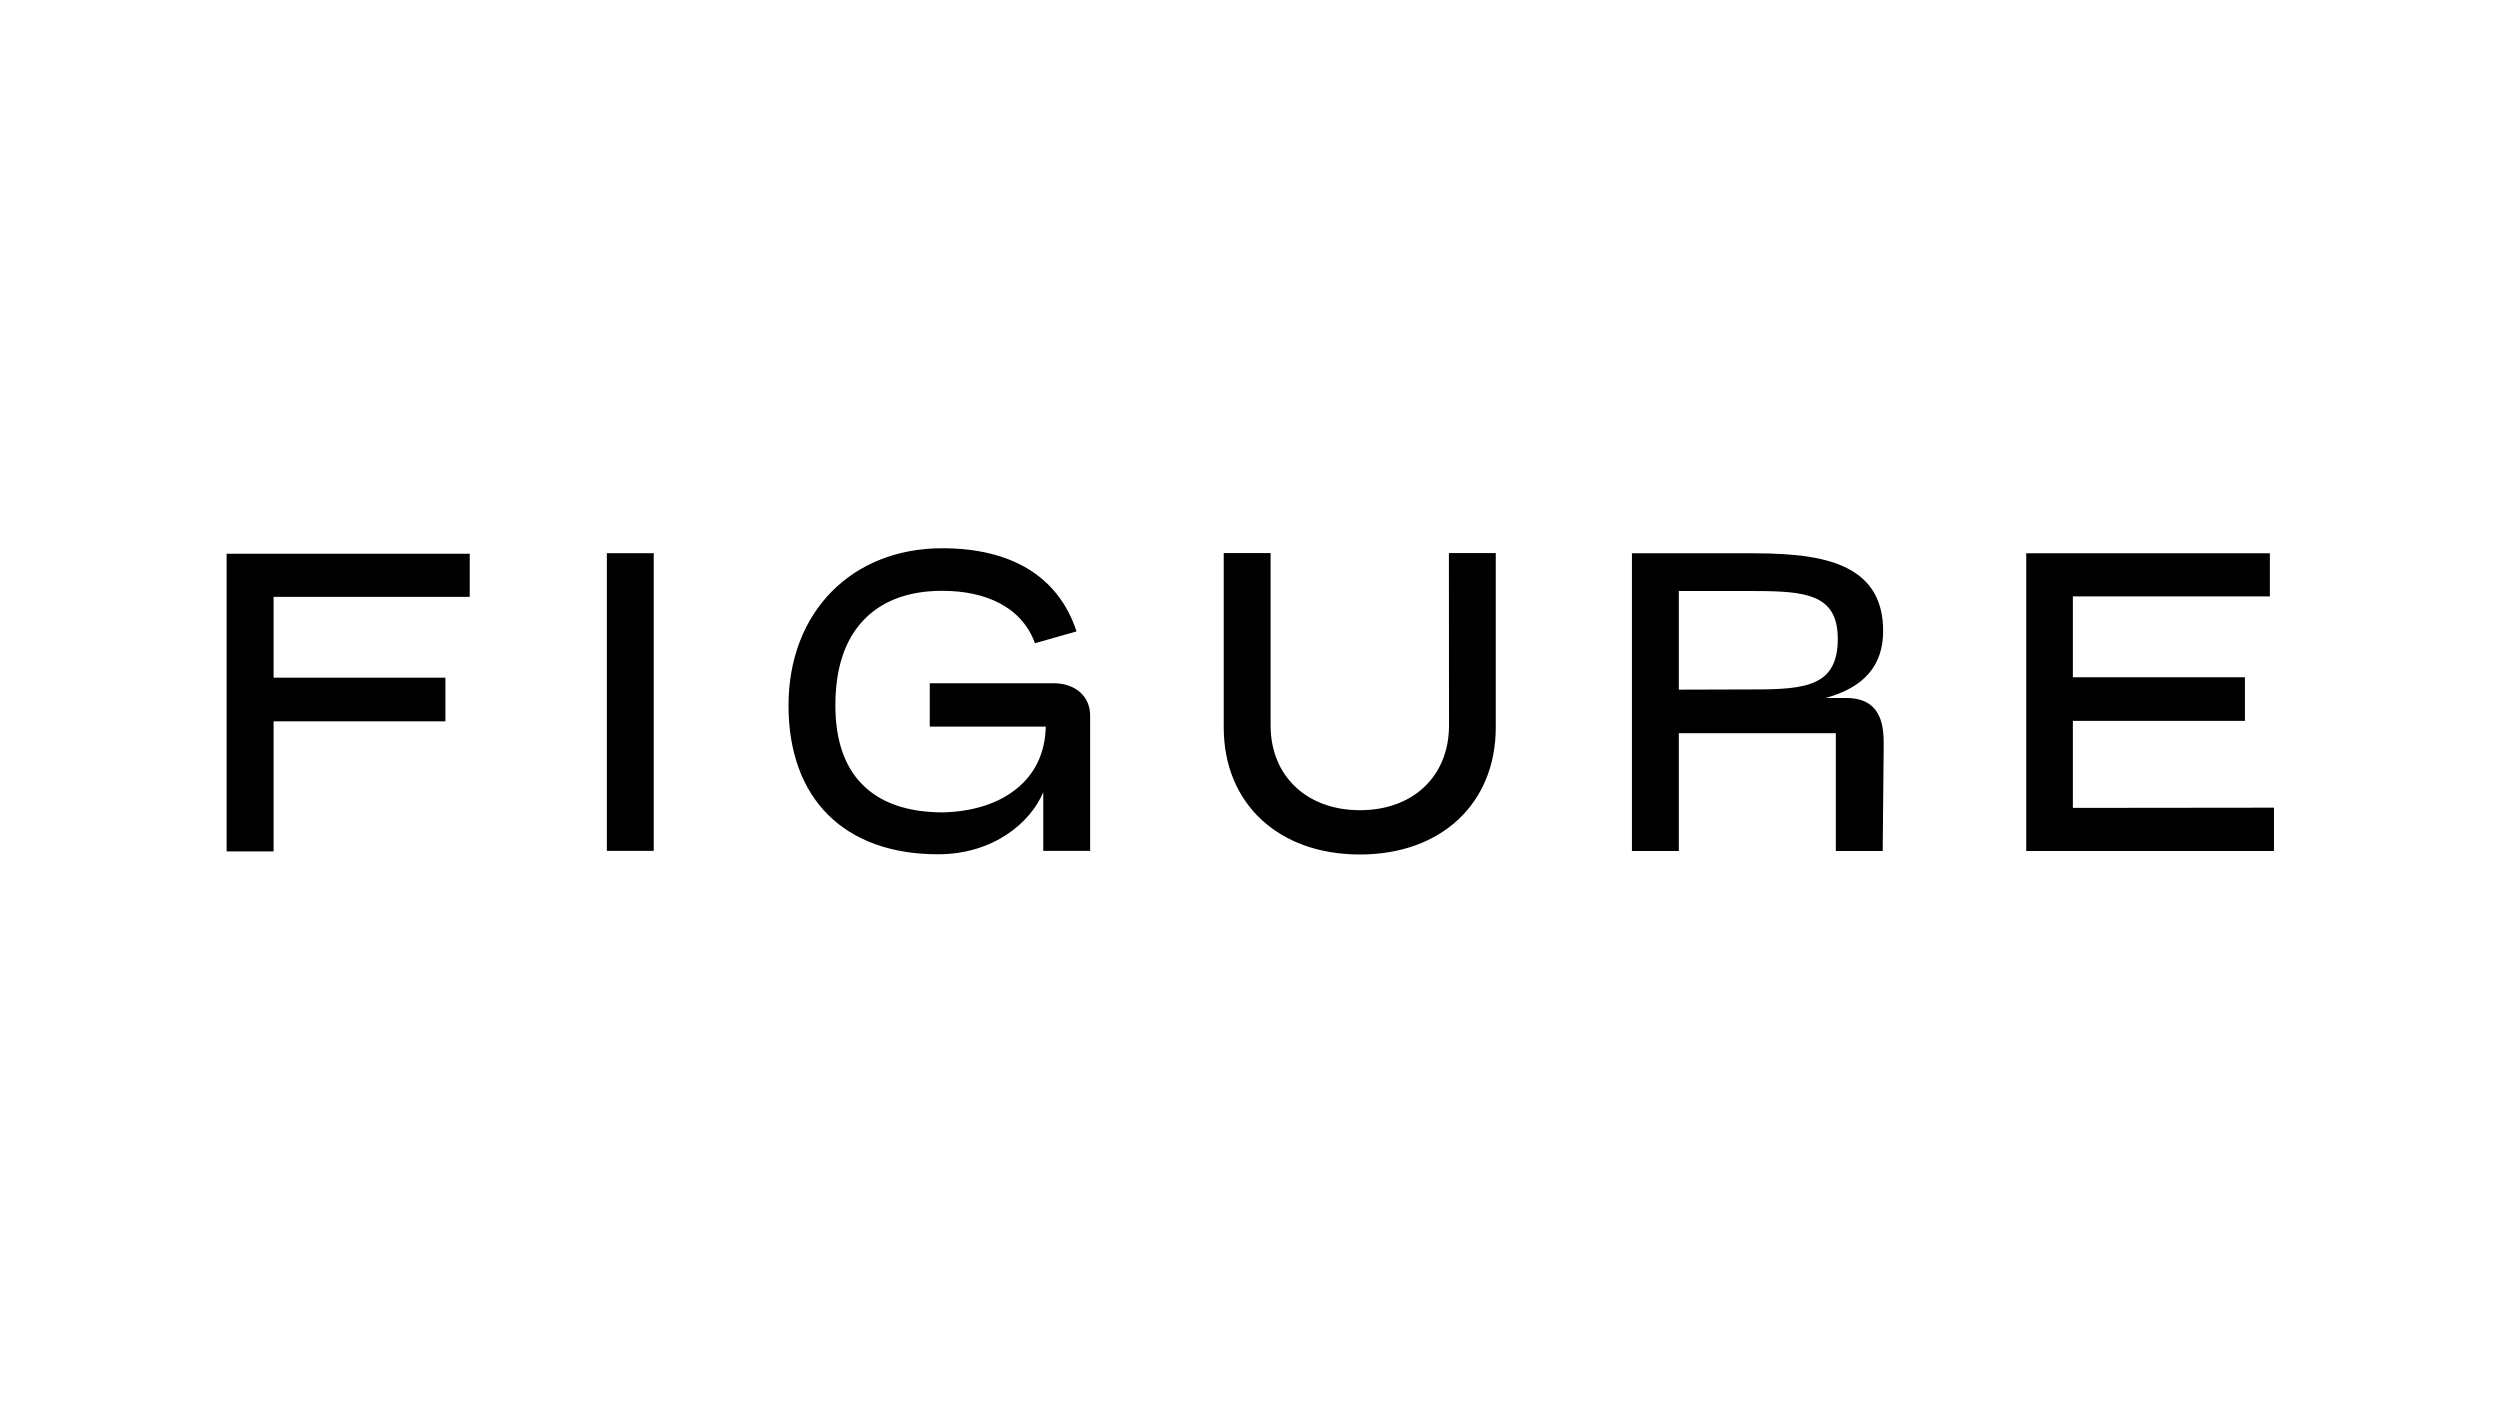 <svg xmlns="http://www.w3.org/2000/svg" fill="none" viewBox="0 0 114 64" height="64" width="114">
<g clip-path="url(#clip0_7394_19464)">
<path fill="black" d="M49.71 38.8V32.628C49.71 31.758 49.045 31.162 48.06 31.157H42.397V33.133H47.686C47.666 34.314 47.199 35.304 46.327 35.989C45.499 36.65 44.347 37.01 43.008 37.045C41.373 37.045 40.122 36.605 39.29 35.739C38.492 34.919 38.093 33.708 38.093 32.168C38.093 30.517 38.507 29.217 39.334 28.326C40.166 27.416 41.392 26.941 42.963 26.941C44.918 26.941 46.588 27.656 47.194 29.332L49.09 28.791C48.272 26.305 46.145 25 42.968 25C38.842 25 35.956 27.911 35.956 32.168C35.956 36.424 38.502 38.955 42.771 38.955C45.293 38.955 46.987 37.52 47.573 36.124V38.8H49.71ZM66.075 33.133C66.05 35.414 64.425 36.945 62.012 36.945C59.599 36.945 57.939 35.394 57.939 33.078V25.22H55.802V33.168C55.802 36.639 58.294 38.965 62.012 38.965C65.73 38.965 68.207 36.629 68.207 33.168V25.22H66.07L66.075 33.133ZM27.673 25.225H29.81V38.8H27.673V25.225ZM83.246 31.828H84.187C85.9 31.828 85.9 33.268 85.896 34.048L85.851 38.805H83.714V33.433H76.554V38.805H74.416V25.23H79.962C81.976 25.23 83.29 25.435 84.221 25.905C85.329 26.466 85.871 27.401 85.871 28.771C85.871 30.342 85.014 31.343 83.246 31.828ZM76.554 26.951V31.448L79.962 31.438C82.345 31.438 83.803 31.287 83.803 29.132C83.803 27.096 82.35 26.951 79.962 26.951H76.554ZM94.523 32.873V36.84L103.693 36.83V38.805H92.396V25.23H103.506V27.196H94.523V30.882H102.368V32.873H94.523ZM10.334 38.825H12.476V32.893H20.311V30.902H12.476V27.216H21.419V25.25H10.334V38.825Z" clip-rule="evenodd" fill-rule="evenodd"></path>
</g>
<defs>
<clipPath id="clip0_7394_19464">
<rect transform="translate(10.334 25)" fill="white" height="14" width="93.333"></rect>
</clipPath>
</defs>
</svg>
